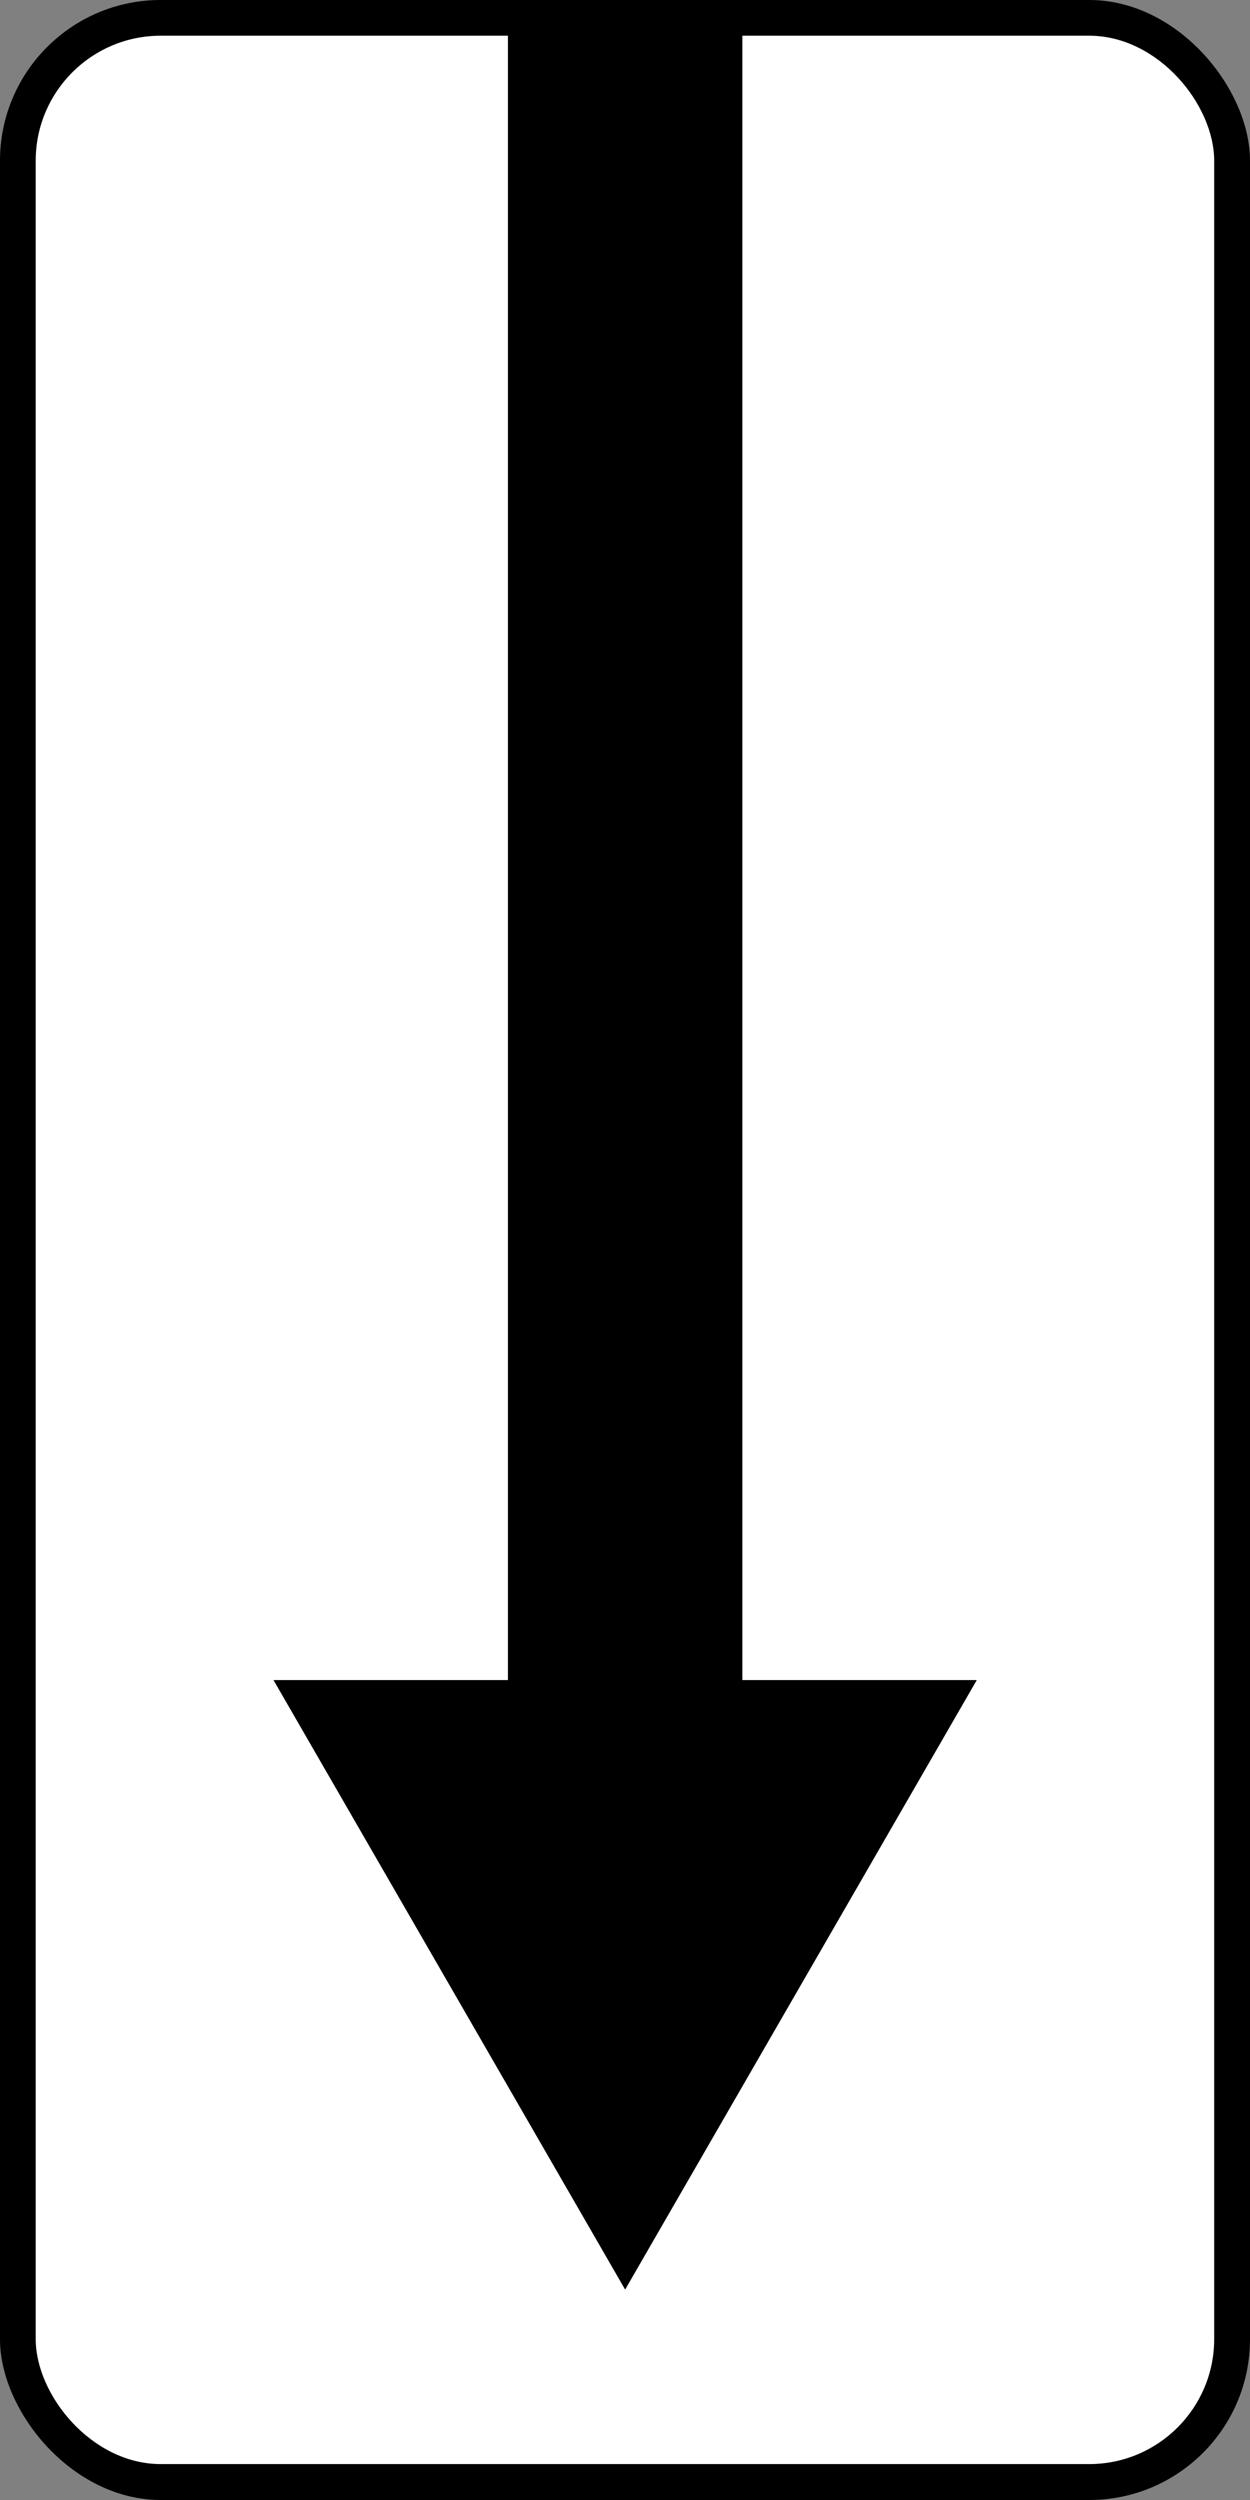 <?xml version="1.0" encoding="UTF-8" standalone="no"?>
<svg xmlns="http://www.w3.org/2000/svg" width="350" height="700" version="1.1">
  <rect width="100%" height="100%" fill="#808080" stroke="none"/>
  <title>8.2.3 Направление действия</title>
  <rect style="fill:#000000;" x="0" y="0" width="350" height="700" rx="45" ry="45"/>
  <clipPath id="clipPath">
    <rect transform="scale(0.914)" x="10" y="10" width="330" height="680" rx="35" ry="35"/>
  </clipPath>
  <path style="fill:#ffffff;" clip-path="url(#clipPath)" transform="scale(1.094)" d="m 0 0 v 640 h 320 v -640 h -130 v 430 h 60 l -90 156 l -90 -156 h 60 v -430 z"/>
</svg>
